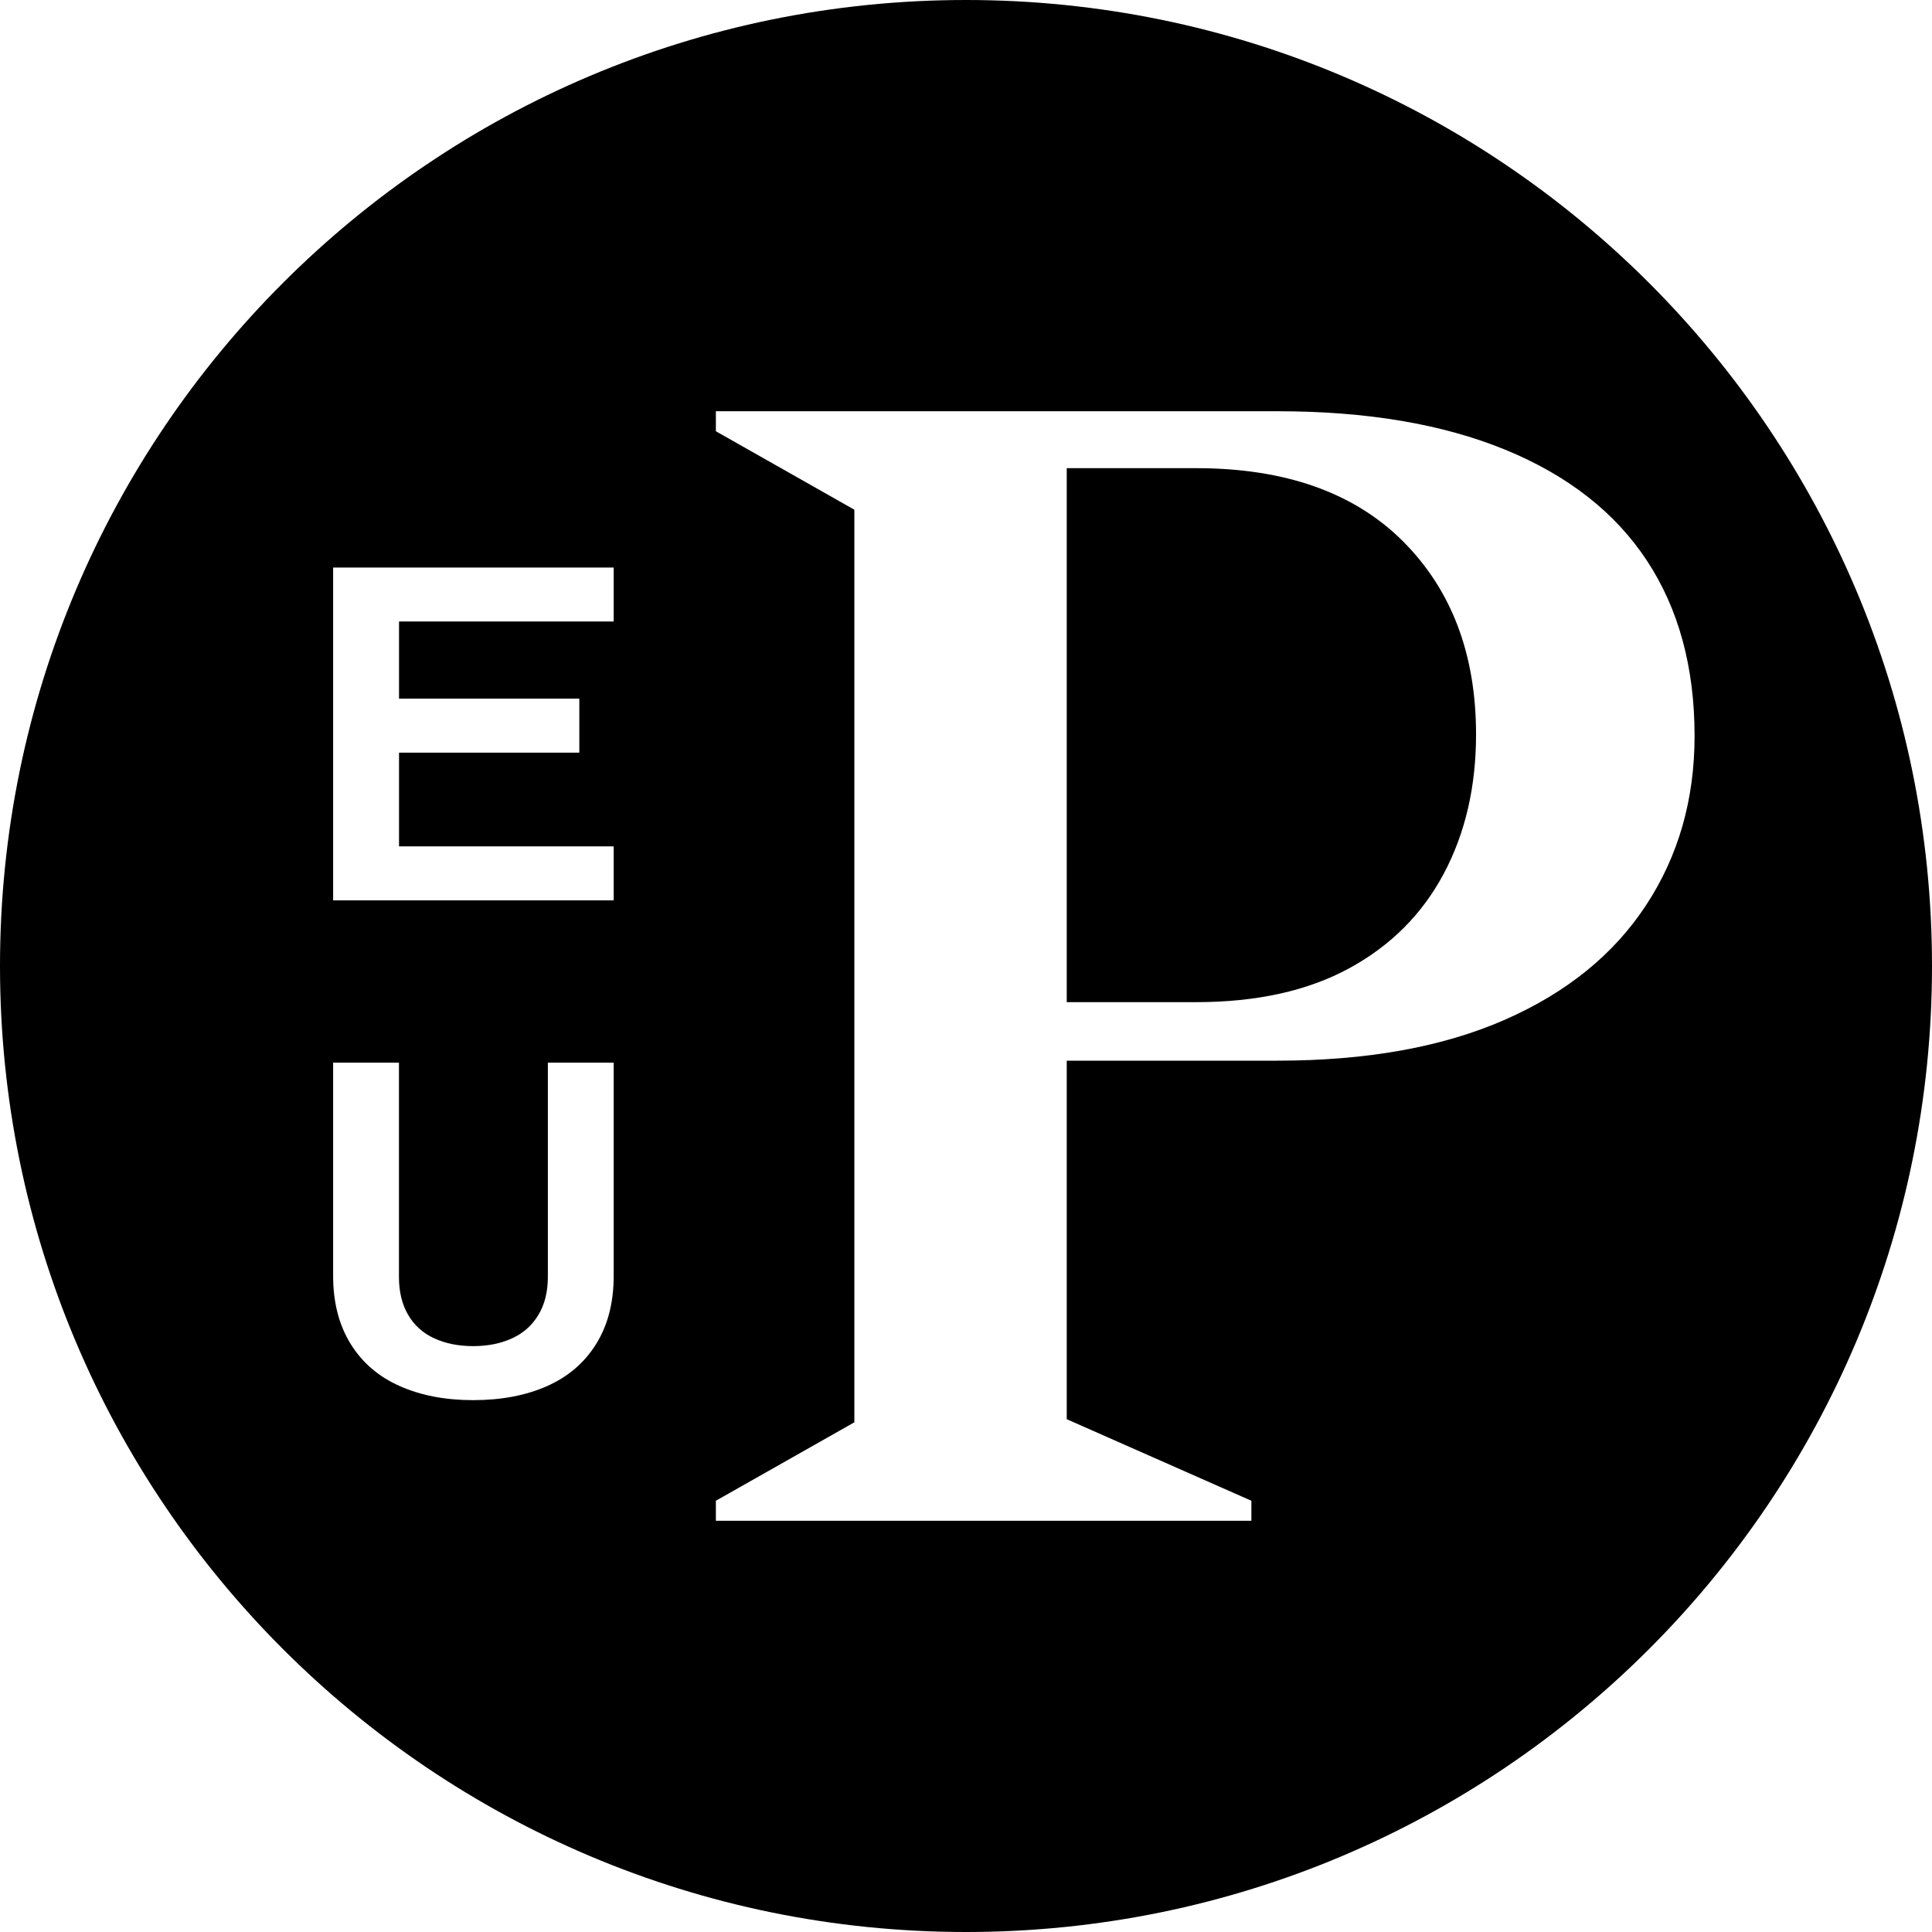 <svg width="28" height="28" viewBox="0 0 28 28" fill="none" xmlns="http://www.w3.org/2000/svg">
<path d="M17.333 6.785H15.46V14.524H17.333C18.21 14.524 18.95 14.361 19.552 14.034C20.154 13.707 20.611 13.249 20.924 12.662C21.236 12.075 21.392 11.402 21.392 10.644C21.392 9.484 21.039 8.551 20.333 7.845C19.626 7.139 18.627 6.785 17.333 6.785Z" fill="black"/>
<path d="M14 0C6.268 0 0 6.268 0 14C0 21.732 6.268 28 14 28C21.732 28 28 21.732 28 14C28 6.268 21.732 0 14 0ZM8.894 15.428V18.492C8.894 18.876 8.81 19.204 8.641 19.476C8.473 19.748 8.235 19.952 7.929 20.088C7.623 20.224 7.266 20.292 6.857 20.292C6.454 20.292 6.099 20.224 5.793 20.088C5.487 19.952 5.249 19.748 5.081 19.476C4.913 19.204 4.828 18.876 4.828 18.492V15.401H5.782V18.506C5.782 18.72 5.826 18.903 5.914 19.054C6.002 19.206 6.128 19.32 6.291 19.395C6.455 19.471 6.644 19.509 6.857 19.509C7.071 19.509 7.26 19.471 7.423 19.395C7.587 19.32 7.714 19.206 7.804 19.054C7.895 18.903 7.94 18.72 7.94 18.506V15.401H8.894V15.428ZM8.894 9.007H5.783V10.125H8.396V10.908H5.783V12.266H8.894V13.049H4.828V8.225H8.894V9.007ZM23.856 13.119C23.388 13.833 22.704 14.387 21.805 14.781C20.905 15.175 19.808 15.372 18.515 15.372H15.46V20.568L18.136 21.75V22.04H10.375V21.75L12.382 20.613V7.387L10.375 6.25V5.96H18.515C19.808 5.96 20.909 6.146 21.816 6.518C22.722 6.89 23.407 7.425 23.867 8.123C24.328 8.822 24.559 9.67 24.559 10.666C24.559 11.588 24.325 12.405 23.856 13.119Z" fill="black"/>
</svg>
